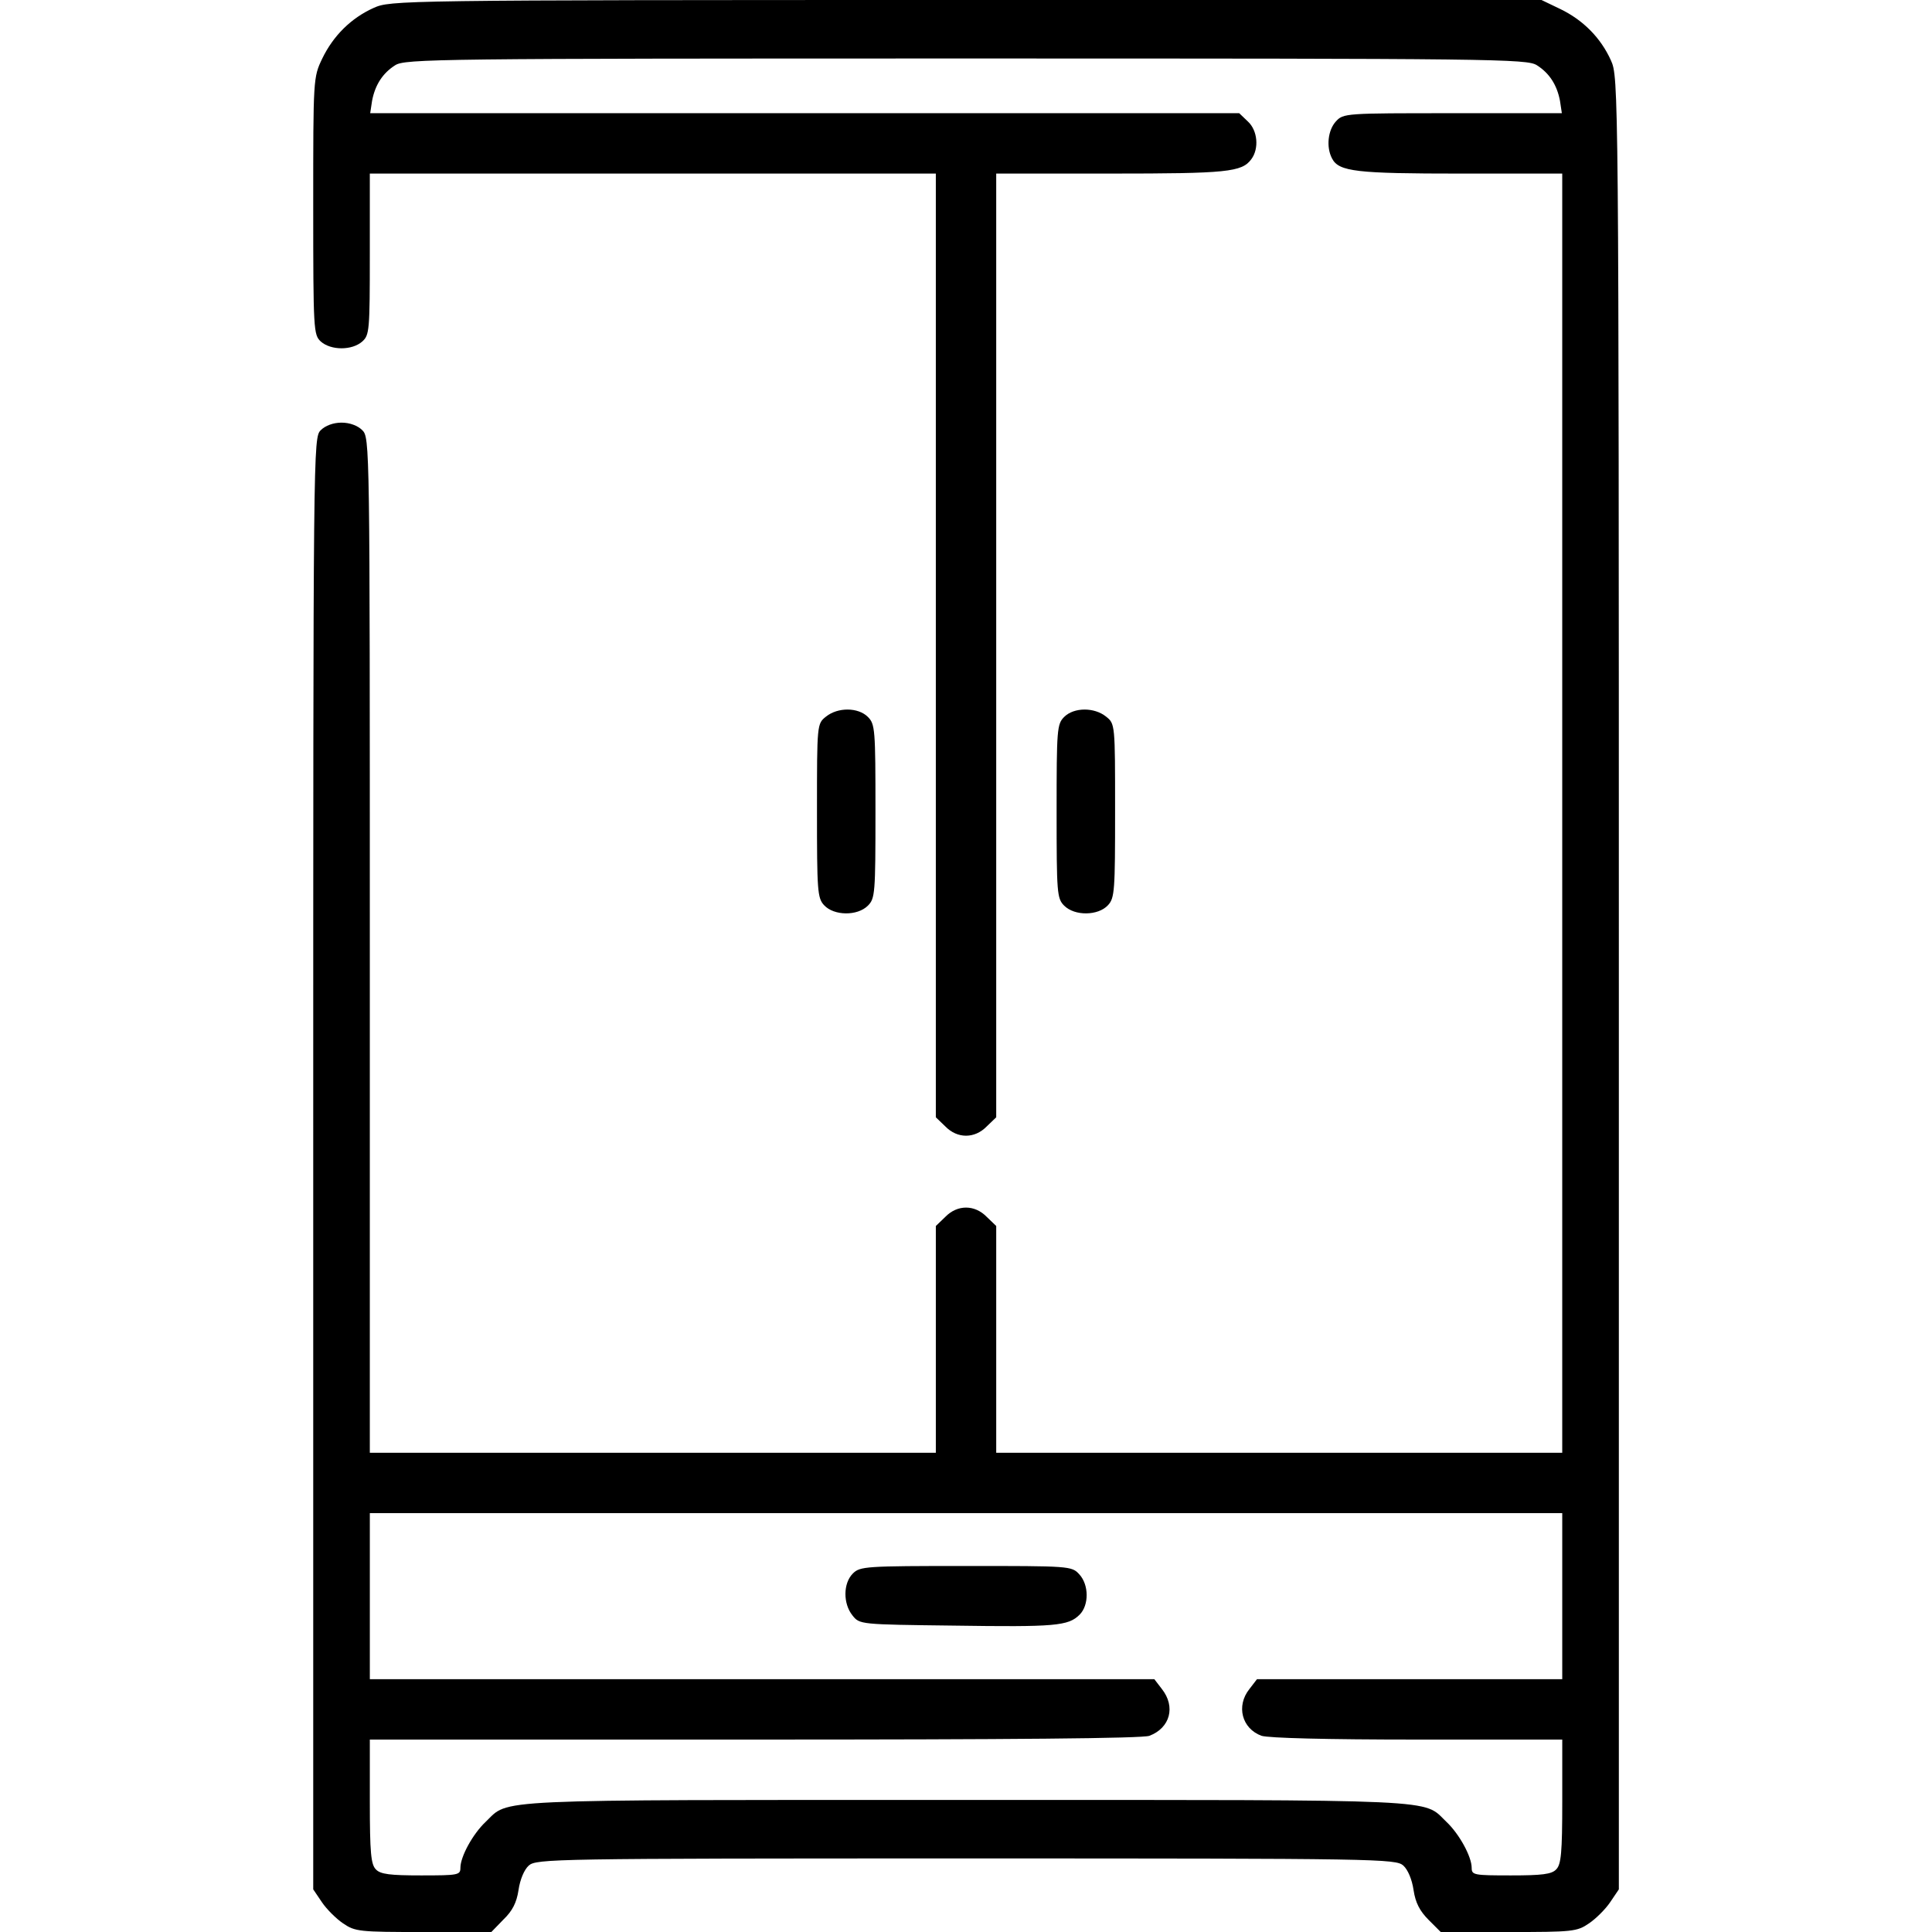 <?xml version="1.0" encoding="utf-8"?>
<!-- Generator: Adobe Illustrator 16.0.0, SVG Export Plug-In . SVG Version: 6.00 Build 0)  -->
<!DOCTYPE svg PUBLIC "-//W3C//DTD SVG 1.1//EN" "http://www.w3.org/Graphics/SVG/1.1/DTD/svg11.dtd">
<svg version="1.1" id="Layer_1" xmlns="http://www.w3.org/2000/svg" xmlns:xlink="http://www.w3.org/1999/xlink" x="0px" y="0px"
	 width="20px" height="20px" viewBox="-586.309 240 20 20" enable-background="new -586.309 240 20 20" xml:space="preserve">
<g transform="translate(0,512) scale(0.1,-0.1)">
	<path d="M-5824.414,2719.179c-2.344-1.055-4.18-2.891-5.313-5.234c-0.938-1.953-0.938-2.07-0.938-15.273
		c0-12.93,0.039-13.32,0.781-14.023c1.055-0.938,3.242-0.938,4.297,0c0.742,0.664,0.781,1.133,0.781,9.063v8.32h29.297h29.297
		v-48.828v-48.867l0.977-0.938c1.25-1.289,3.047-1.289,4.297,0l0.977,0.938v48.867v48.828h11.875
		c12.031,0,13.555,0.156,14.531,1.484c0.82,1.094,0.664,2.969-0.352,3.906l-0.898,0.859h-45h-44.961l0.195,1.289
		c0.313,1.641,1.094,2.852,2.383,3.672c1.016,0.664,4.297,0.703,59.102,0.703s58.086-0.039,59.102-0.703
		c1.289-0.82,2.07-2.031,2.383-3.672l0.195-1.289h-11.289c-11.133,0-11.328,0-12.109-0.859c-0.82-0.898-1.016-2.656-0.391-3.828
		c0.703-1.367,2.539-1.563,13.32-1.563h10.508v-66.211v-66.211h-29.297h-29.297v11.719v11.758l-0.977,0.938
		c-1.25,1.289-3.047,1.289-4.297,0l-0.977-0.938v-11.758v-11.719h-29.297h-29.297v52.539c0,52.031,0,52.539-0.781,53.32
		c-0.469,0.469-1.289,0.781-2.148,0.781s-1.68-0.313-2.148-0.781c-0.781-0.781-0.781-1.289-0.781-75.938v-75.117l0.898-1.328
		c0.469-0.703,1.484-1.719,2.188-2.188c1.25-0.859,1.68-0.898,8.32-0.898h7.031l1.25,1.289c0.938,0.898,1.367,1.758,1.563,3.047
		c0.156,1.094,0.586,2.109,1.055,2.539c0.781,0.703,2.461,0.742,45.273,0.742s44.492-0.039,45.273-0.742
		c0.469-0.43,0.898-1.445,1.055-2.539c0.195-1.289,0.625-2.148,1.563-3.086l1.25-1.25h7.031c6.641,0,7.07,0.039,8.32,0.898
		c0.703,0.469,1.719,1.484,2.188,2.188l0.898,1.328v93.789c0,93.477-0.039,93.789-0.82,95.547c-1.055,2.344-2.891,4.18-5.234,5.313
		l-1.953,0.938h-59.57C-5822.148,2720-5822.656,2719.96-5824.414,2719.179z M-5701.367,2554.765v-8.594h-15.781h-15.82l-0.781-1.016
		c-1.406-1.758-0.781-4.102,1.25-4.844c0.742-0.234,6.68-0.391,16.133-0.391h15v-6.406c0-5.313-0.117-6.523-0.625-7.031
		c-0.469-0.508-1.484-0.625-4.688-0.625c-3.828,0-4.063,0.039-4.063,0.781c0,1.172-1.289,3.516-2.617,4.766
		c-2.5,2.383,0.352,2.266-49.727,2.266s-47.227,0.117-49.727-2.266c-1.328-1.25-2.617-3.594-2.617-4.766
		c0-0.742-0.234-0.781-4.063-0.781c-3.203,0-4.219,0.117-4.688,0.625c-0.508,0.508-0.625,1.719-0.625,7.031v6.406H-5785
		c26.602,0,40.195,0.117,40.898,0.391c2.148,0.82,2.734,3.008,1.289,4.844l-0.781,1.016h-40.625h-40.586v8.594v8.594h61.719h61.719
		V2554.765z"/>
	<path d="M-5774.804,2557.109c-1.016-1.016-1.016-3.125-0.039-4.336c0.742-0.938,0.781-0.938,10.43-1.055
		c10.586-0.156,11.914-0.039,13.086,1.133c0.977,0.977,0.977,3.086-0.039,4.18c-0.781,0.859-1.016,0.859-11.719,0.859
		C-5773.515,2557.89-5774.062,2557.851-5774.804,2557.109z"/>
	<path d="M-5777.578,2645.82c-0.938-0.742-0.938-0.781-0.938-9.727c0-8.281,0.039-9.063,0.742-9.805
		c1.016-1.094,3.438-1.133,4.531-0.039c0.742,0.742,0.781,1.289,0.781,9.766s-0.039,9.023-0.781,9.766
		C-5774.257,2646.796-5776.367,2646.796-5777.578,2645.82z"/>
	<path d="M-5752.929,2645.781c-0.742-0.742-0.781-1.289-0.781-9.766s0.039-9.023,0.781-9.766c1.094-1.094,3.516-1.055,4.531,0.039
		c0.703,0.742,0.742,1.523,0.742,9.805c0,8.945,0,8.984-0.938,9.727C-5749.804,2646.796-5751.914,2646.796-5752.929,2645.781z"/>
</g>
</svg>
